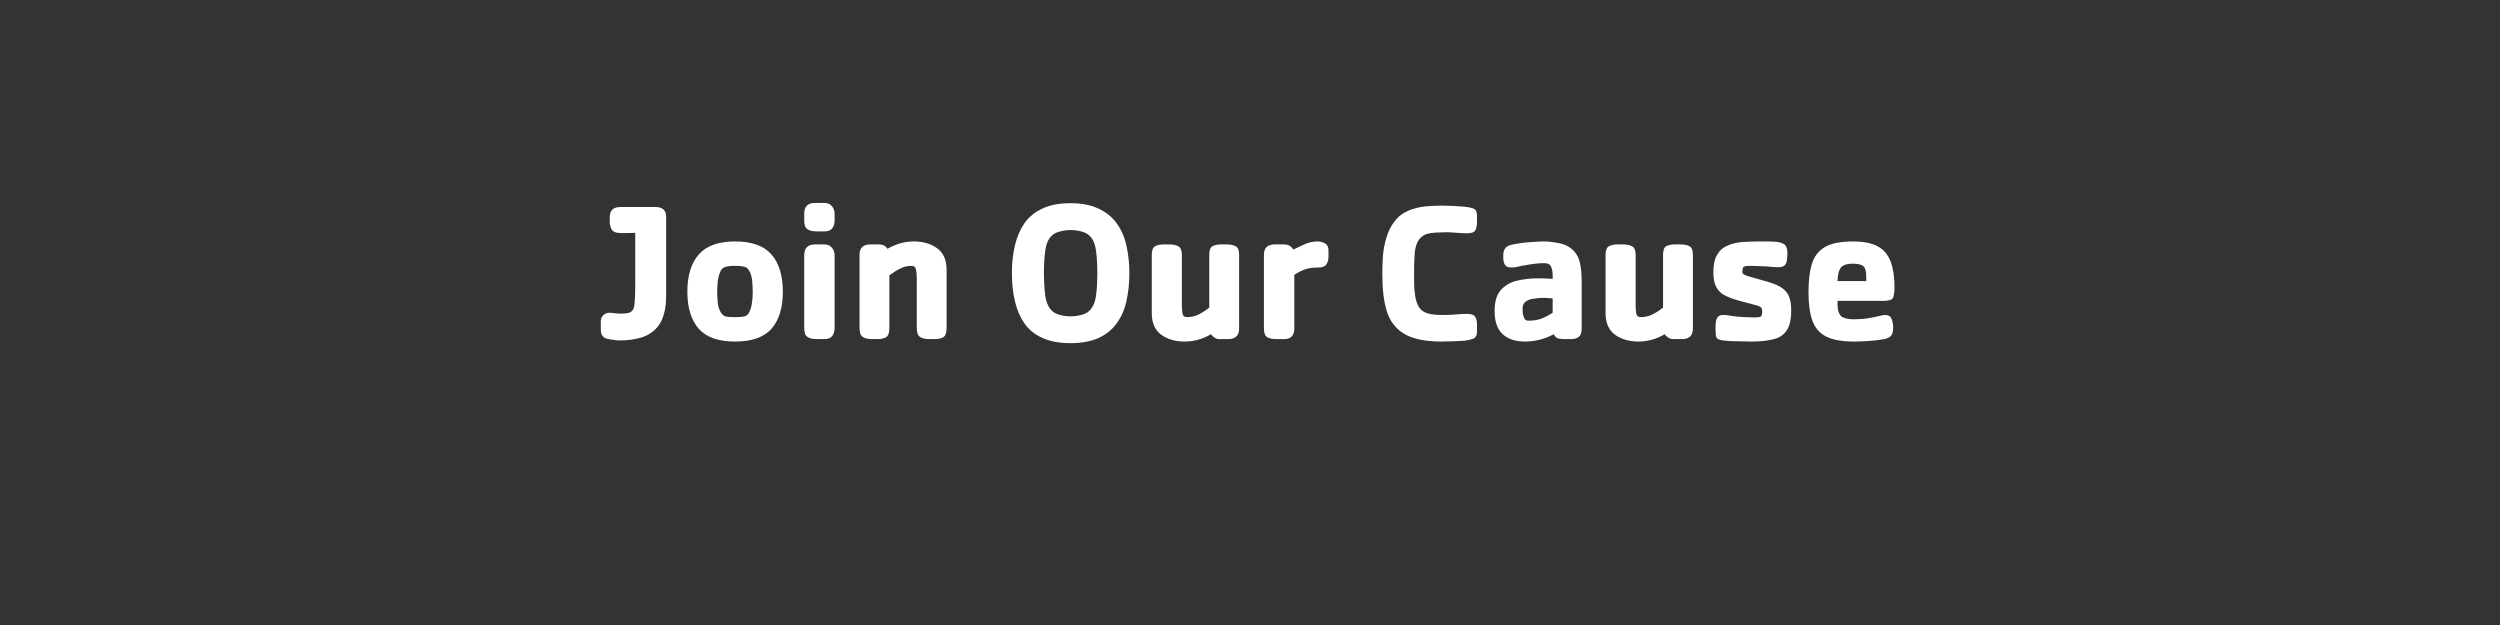 <svg xmlns="http://www.w3.org/2000/svg" xmlns:xlink="http://www.w3.org/1999/xlink" width="192" zoomAndPan="magnify" viewBox="0 0 144 36" height="48" preserveAspectRatio="xMidYMid meet" version="1.0"><rect x="0" y="0" width="144" height="36" fill="#333333" stroke="none"/><defs><g/></defs><g fill="#ffffff" fill-opacity="1"><g transform="translate(34.293, 19.532)"><g><path d="M 4.078 -3.422 C 4.078 -3.203 4.078 -2.957 4.078 -2.688 C 4.078 -2.426 4.07 -2.223 4.062 -2.078 C 4.008 -1.523 3.867 -1.094 3.641 -0.781 C 3.41 -0.469 3.098 -0.242 2.703 -0.109 C 2.316 0.016 1.867 0.078 1.359 0.078 C 1.285 0.078 1.188 0.066 1.062 0.047 C 0.938 0.035 0.812 0.016 0.688 -0.016 C 0.57 -0.047 0.488 -0.094 0.438 -0.156 C 0.395 -0.207 0.363 -0.258 0.344 -0.312 C 0.32 -0.375 0.312 -0.473 0.312 -0.609 L 0.312 -1.016 C 0.312 -1.16 0.359 -1.281 0.453 -1.375 C 0.555 -1.469 0.676 -1.516 0.812 -1.516 C 0.926 -1.516 1.035 -1.504 1.141 -1.484 C 1.254 -1.473 1.363 -1.469 1.469 -1.469 C 1.625 -1.469 1.766 -1.477 1.891 -1.5 C 2.016 -1.531 2.109 -1.598 2.172 -1.703 C 2.223 -1.785 2.254 -1.938 2.266 -2.156 C 2.285 -2.375 2.297 -2.727 2.297 -3.219 L 2.297 -6.125 C 2.148 -6.113 2.004 -6.109 1.859 -6.109 C 1.723 -6.109 1.586 -6.109 1.453 -6.109 C 1.203 -6.109 1.035 -6.172 0.953 -6.297 C 0.867 -6.43 0.828 -6.594 0.828 -6.781 L 0.828 -7.031 C 0.828 -7.414 1.035 -7.609 1.453 -7.609 L 3.469 -7.609 C 3.875 -7.609 4.078 -7.414 4.078 -7.031 Z M 4.078 -3.422 "/></g></g></g><g fill="#ffffff" fill-opacity="1"><g transform="translate(39.061, 19.532)"><g><path d="M 6.031 -2.734 C 6.031 -1.805 5.812 -1.094 5.375 -0.594 C 4.938 -0.102 4.238 0.141 3.281 0.141 C 2.32 0.141 1.625 -0.102 1.188 -0.594 C 0.75 -1.094 0.531 -1.805 0.531 -2.734 C 0.531 -3.66 0.75 -4.375 1.188 -4.875 C 1.625 -5.375 2.32 -5.625 3.281 -5.625 C 4.238 -5.625 4.938 -5.375 5.375 -4.875 C 5.812 -4.375 6.031 -3.66 6.031 -2.734 Z M 2.25 -2.734 C 2.25 -2.547 2.258 -2.336 2.281 -2.109 C 2.301 -1.891 2.359 -1.703 2.453 -1.547 C 2.535 -1.41 2.633 -1.328 2.75 -1.297 C 2.875 -1.273 3.031 -1.266 3.219 -1.266 L 3.359 -1.266 C 3.547 -1.266 3.703 -1.281 3.828 -1.312 C 3.953 -1.344 4.039 -1.422 4.094 -1.547 C 4.176 -1.703 4.227 -1.879 4.25 -2.078 C 4.281 -2.273 4.297 -2.492 4.297 -2.734 C 4.297 -2.91 4.285 -3.113 4.266 -3.344 C 4.242 -3.582 4.188 -3.781 4.094 -3.938 C 4.02 -4.07 3.922 -4.148 3.797 -4.172 C 3.68 -4.203 3.523 -4.219 3.328 -4.219 L 3.188 -4.219 C 3 -4.219 2.844 -4.195 2.719 -4.156 C 2.602 -4.125 2.516 -4.051 2.453 -3.938 C 2.367 -3.758 2.312 -3.555 2.281 -3.328 C 2.258 -3.109 2.25 -2.91 2.25 -2.734 Z M 2.25 -2.734 "/></g></g></g><g fill="#ffffff" fill-opacity="1"><g transform="translate(45.604, 19.532)"><g><path d="M 2.469 -6.828 C 2.469 -6.641 2.422 -6.488 2.328 -6.375 C 2.234 -6.258 2.082 -6.203 1.875 -6.203 L 1.453 -6.203 C 1.211 -6.203 1.031 -6.242 0.906 -6.328 C 0.781 -6.41 0.719 -6.578 0.719 -6.828 L 0.719 -7.219 C 0.719 -7.633 0.926 -7.844 1.344 -7.844 L 1.875 -7.844 C 2.062 -7.844 2.207 -7.781 2.312 -7.656 C 2.414 -7.539 2.469 -7.395 2.469 -7.219 Z M 2.469 -0.641 C 2.469 -0.453 2.422 -0.297 2.328 -0.172 C 2.234 -0.055 2.082 0 1.875 0 L 1.453 0 C 1.211 0 1.031 -0.039 0.906 -0.125 C 0.781 -0.207 0.719 -0.379 0.719 -0.641 L 0.719 -4.828 C 0.719 -5.242 0.926 -5.453 1.344 -5.453 L 1.875 -5.453 C 2.062 -5.453 2.207 -5.391 2.312 -5.266 C 2.414 -5.148 2.469 -5.004 2.469 -4.828 Z M 2.469 -0.641 "/></g></g></g><g fill="#ffffff" fill-opacity="1"><g transform="translate(48.79, 19.532)"><g><path d="M 2.438 -0.641 C 2.438 -0.367 2.375 -0.191 2.25 -0.109 C 2.125 -0.035 1.961 0 1.766 0 L 1.453 0 C 1.211 0 1.031 -0.039 0.906 -0.125 C 0.781 -0.207 0.719 -0.379 0.719 -0.641 L 0.719 -4.859 C 0.719 -5.254 0.926 -5.453 1.344 -5.453 L 1.859 -5.453 C 2.066 -5.453 2.223 -5.367 2.328 -5.203 C 2.566 -5.336 2.812 -5.441 3.062 -5.516 C 3.312 -5.586 3.57 -5.625 3.844 -5.625 C 4.383 -5.625 4.832 -5.492 5.188 -5.234 C 5.551 -4.973 5.734 -4.555 5.734 -3.984 L 5.734 -0.641 C 5.734 -0.367 5.672 -0.191 5.547 -0.109 C 5.422 -0.035 5.258 0 5.062 0 L 4.75 0 C 4.508 0 4.328 -0.039 4.203 -0.125 C 4.078 -0.207 4.016 -0.379 4.016 -0.641 L 4.016 -3.531 C 4.016 -3.719 4 -3.879 3.969 -4.016 C 3.945 -4.148 3.859 -4.219 3.703 -4.219 C 3.461 -4.219 3.238 -4.16 3.031 -4.047 C 2.82 -3.941 2.625 -3.816 2.438 -3.672 Z M 2.438 -0.641 "/></g></g></g><g fill="#ffffff" fill-opacity="1"><g transform="translate(55.219, 19.532)"><g/></g></g><g fill="#ffffff" fill-opacity="1"><g transform="translate(57.677, 19.532)"><g><path d="M 7.375 -3.797 C 7.375 -3.211 7.316 -2.676 7.203 -2.188 C 7.098 -1.695 6.91 -1.27 6.641 -0.906 C 6.379 -0.539 6.031 -0.258 5.594 -0.062 C 5.156 0.133 4.617 0.234 3.984 0.234 C 3.348 0.234 2.812 0.133 2.375 -0.062 C 1.938 -0.258 1.586 -0.539 1.328 -0.906 C 1.078 -1.27 0.895 -1.695 0.781 -2.188 C 0.664 -2.676 0.609 -3.211 0.609 -3.797 C 0.609 -4.367 0.664 -4.898 0.781 -5.391 C 0.895 -5.879 1.078 -6.305 1.328 -6.672 C 1.586 -7.035 1.93 -7.316 2.359 -7.516 C 2.797 -7.723 3.336 -7.828 3.984 -7.828 C 4.629 -7.828 5.164 -7.723 5.594 -7.516 C 6.031 -7.316 6.379 -7.035 6.641 -6.672 C 6.91 -6.305 7.098 -5.879 7.203 -5.391 C 7.316 -4.898 7.375 -4.367 7.375 -3.797 Z M 5.531 -3.797 C 5.531 -3.961 5.523 -4.16 5.516 -4.391 C 5.504 -4.629 5.484 -4.863 5.453 -5.094 C 5.422 -5.32 5.367 -5.508 5.297 -5.656 C 5.172 -5.906 4.988 -6.07 4.75 -6.156 C 4.508 -6.238 4.254 -6.281 3.984 -6.281 C 3.723 -6.281 3.473 -6.238 3.234 -6.156 C 2.992 -6.07 2.812 -5.906 2.688 -5.656 C 2.613 -5.508 2.562 -5.32 2.531 -5.094 C 2.5 -4.863 2.477 -4.629 2.469 -4.391 C 2.457 -4.16 2.453 -3.961 2.453 -3.797 C 2.453 -3.629 2.457 -3.426 2.469 -3.188 C 2.477 -2.957 2.5 -2.727 2.531 -2.5 C 2.562 -2.281 2.613 -2.098 2.688 -1.953 C 2.812 -1.691 2.992 -1.52 3.234 -1.438 C 3.473 -1.352 3.723 -1.312 3.984 -1.312 C 4.254 -1.312 4.508 -1.352 4.75 -1.438 C 4.988 -1.52 5.172 -1.691 5.297 -1.953 C 5.367 -2.098 5.422 -2.281 5.453 -2.5 C 5.484 -2.727 5.504 -2.957 5.516 -3.188 C 5.523 -3.426 5.531 -3.629 5.531 -3.797 Z M 5.531 -3.797 "/></g></g></g><g fill="#ffffff" fill-opacity="1"><g transform="translate(65.654, 19.532)"><g><path d="M 4 -4.844 C 4 -5.102 4.055 -5.27 4.172 -5.344 C 4.297 -5.414 4.461 -5.453 4.672 -5.453 L 4.984 -5.453 C 5.223 -5.453 5.406 -5.414 5.531 -5.344 C 5.656 -5.27 5.719 -5.102 5.719 -4.844 L 5.719 -0.609 C 5.719 -0.203 5.508 0 5.094 0 L 4.578 0 C 4.484 0 4.395 -0.023 4.312 -0.078 C 4.227 -0.129 4.156 -0.195 4.094 -0.281 C 3.863 -0.145 3.625 -0.039 3.375 0.031 C 3.125 0.102 2.859 0.141 2.578 0.141 C 2.047 0.141 1.598 0.008 1.234 -0.25 C 0.867 -0.52 0.688 -0.938 0.688 -1.5 L 0.688 -4.844 C 0.688 -5.102 0.75 -5.27 0.875 -5.344 C 1 -5.414 1.16 -5.453 1.359 -5.453 L 1.688 -5.453 C 1.914 -5.453 2.094 -5.414 2.219 -5.344 C 2.352 -5.27 2.422 -5.102 2.422 -4.844 L 2.422 -1.938 C 2.422 -1.789 2.43 -1.641 2.453 -1.484 C 2.484 -1.336 2.57 -1.266 2.719 -1.266 C 2.926 -1.266 3.129 -1.305 3.328 -1.391 C 3.535 -1.484 3.758 -1.625 4 -1.812 Z M 4 -4.844 "/></g></g></g><g fill="#ffffff" fill-opacity="1"><g transform="translate(72.083, 19.532)"><g><path d="M 4.438 -4.75 C 4.438 -4.562 4.395 -4.41 4.312 -4.297 C 4.227 -4.18 4.086 -4.125 3.891 -4.125 C 3.578 -4.125 3.32 -4.094 3.125 -4.031 C 2.938 -3.969 2.719 -3.859 2.469 -3.703 L 2.469 -0.609 C 2.469 -0.203 2.27 0 1.875 0 L 1.453 0 C 1.211 0 1.031 -0.035 0.906 -0.109 C 0.781 -0.191 0.719 -0.359 0.719 -0.609 L 0.719 -4.859 C 0.719 -5.254 0.926 -5.453 1.344 -5.453 L 1.875 -5.453 C 2.125 -5.453 2.301 -5.352 2.406 -5.156 C 2.625 -5.258 2.848 -5.363 3.078 -5.469 C 3.305 -5.57 3.547 -5.625 3.797 -5.625 C 3.961 -5.625 4.109 -5.586 4.234 -5.516 C 4.367 -5.441 4.438 -5.312 4.438 -5.125 Z M 4.438 -4.75 "/></g></g></g><g fill="#ffffff" fill-opacity="1"><g transform="translate(76.555, 19.532)"><g/></g></g><g fill="#ffffff" fill-opacity="1"><g transform="translate(79.013, 19.532)"><g><path d="M 2.438 -3.469 C 2.438 -2.988 2.469 -2.609 2.531 -2.328 C 2.594 -2.047 2.691 -1.836 2.828 -1.703 C 2.973 -1.566 3.164 -1.477 3.406 -1.438 C 3.531 -1.414 3.672 -1.398 3.828 -1.391 C 3.984 -1.391 4.129 -1.391 4.266 -1.391 C 4.461 -1.391 4.664 -1.398 4.875 -1.422 C 5.082 -1.441 5.285 -1.453 5.484 -1.453 C 5.742 -1.453 5.906 -1.391 5.969 -1.266 C 6.031 -1.148 6.062 -1.008 6.062 -0.844 L 6.062 -0.422 C 6.062 -0.211 5.984 -0.078 5.828 -0.016 C 5.68 0.035 5.52 0.07 5.344 0.094 C 5.125 0.102 4.906 0.113 4.688 0.125 C 4.469 0.133 4.25 0.141 4.031 0.141 C 3.113 0.141 2.406 0 1.906 -0.281 C 1.406 -0.57 1.062 -1.004 0.875 -1.578 C 0.695 -2.148 0.609 -2.863 0.609 -3.719 C 0.609 -4.051 0.617 -4.398 0.641 -4.766 C 0.672 -5.141 0.738 -5.5 0.844 -5.844 C 0.945 -6.195 1.102 -6.508 1.312 -6.781 C 1.52 -7.062 1.805 -7.273 2.172 -7.422 C 2.453 -7.535 2.754 -7.609 3.078 -7.641 C 3.41 -7.672 3.727 -7.688 4.031 -7.688 C 4.25 -7.688 4.469 -7.68 4.688 -7.672 C 4.906 -7.66 5.125 -7.645 5.344 -7.625 C 5.52 -7.613 5.68 -7.582 5.828 -7.531 C 5.984 -7.477 6.062 -7.344 6.062 -7.125 L 6.062 -6.75 C 6.062 -6.52 6.023 -6.352 5.953 -6.25 C 5.891 -6.145 5.734 -6.094 5.484 -6.094 C 5.285 -6.094 5.082 -6.102 4.875 -6.125 C 4.664 -6.145 4.461 -6.156 4.266 -6.156 C 4.16 -6.156 4.031 -6.148 3.875 -6.141 C 3.719 -6.141 3.566 -6.129 3.422 -6.109 C 3.273 -6.086 3.156 -6.055 3.062 -6.016 C 2.875 -5.922 2.734 -5.781 2.641 -5.594 C 2.547 -5.414 2.488 -5.176 2.469 -4.875 C 2.445 -4.57 2.438 -4.188 2.438 -3.719 Z M 2.438 -3.469 "/></g></g></g><g fill="#ffffff" fill-opacity="1"><g transform="translate(85.636, 19.532)"><g><path d="M 5.469 -0.609 C 5.469 -0.367 5.41 -0.207 5.297 -0.125 C 5.191 -0.039 5.039 0 4.844 0 L 4.531 0 C 4.406 0 4.273 -0.008 4.141 -0.031 C 4.016 -0.062 3.922 -0.145 3.859 -0.281 C 3.609 -0.145 3.344 -0.039 3.062 0.031 C 2.789 0.102 2.508 0.141 2.219 0.141 C 1.645 0.141 1.207 -0.004 0.906 -0.297 C 0.602 -0.586 0.453 -1.023 0.453 -1.609 C 0.453 -2.141 0.566 -2.539 0.797 -2.812 C 1.035 -3.082 1.344 -3.266 1.719 -3.359 C 2.102 -3.453 2.52 -3.5 2.969 -3.5 C 3.25 -3.5 3.523 -3.488 3.797 -3.469 L 3.797 -3.688 C 3.797 -3.875 3.766 -4.035 3.703 -4.172 C 3.648 -4.305 3.523 -4.375 3.328 -4.375 C 3.047 -4.375 2.758 -4.348 2.469 -4.297 C 2.188 -4.254 1.91 -4.203 1.641 -4.141 C 1.609 -4.141 1.57 -4.133 1.531 -4.125 C 1.5 -4.125 1.461 -4.125 1.422 -4.125 C 1.234 -4.125 1.109 -4.176 1.047 -4.281 C 0.984 -4.383 0.953 -4.52 0.953 -4.688 L 0.953 -4.828 C 0.953 -4.984 0.984 -5.109 1.047 -5.203 C 1.109 -5.305 1.219 -5.379 1.375 -5.422 C 1.539 -5.461 1.738 -5.5 1.969 -5.531 C 2.195 -5.562 2.426 -5.582 2.656 -5.594 C 2.895 -5.613 3.098 -5.625 3.266 -5.625 C 3.566 -5.625 3.879 -5.586 4.203 -5.516 C 4.523 -5.453 4.797 -5.305 5.016 -5.078 C 5.203 -4.879 5.32 -4.641 5.375 -4.359 C 5.438 -4.078 5.469 -3.703 5.469 -3.234 Z M 3.797 -2.344 C 3.723 -2.352 3.648 -2.359 3.578 -2.359 C 3.504 -2.367 3.398 -2.375 3.266 -2.375 C 3.078 -2.375 2.891 -2.359 2.703 -2.328 C 2.516 -2.305 2.359 -2.25 2.234 -2.156 C 2.117 -2.07 2.062 -1.926 2.062 -1.719 C 2.062 -1.656 2.066 -1.57 2.078 -1.469 C 2.098 -1.363 2.129 -1.27 2.172 -1.188 C 2.223 -1.102 2.289 -1.062 2.375 -1.062 C 2.688 -1.062 2.938 -1.098 3.125 -1.172 C 3.32 -1.242 3.547 -1.359 3.797 -1.516 Z M 3.797 -2.344 "/></g></g></g><g fill="#ffffff" fill-opacity="1"><g transform="translate(91.792, 19.532)"><g><path d="M 4 -4.844 C 4 -5.102 4.055 -5.27 4.172 -5.344 C 4.297 -5.414 4.461 -5.453 4.672 -5.453 L 4.984 -5.453 C 5.223 -5.453 5.406 -5.414 5.531 -5.344 C 5.656 -5.27 5.719 -5.102 5.719 -4.844 L 5.719 -0.609 C 5.719 -0.203 5.508 0 5.094 0 L 4.578 0 C 4.484 0 4.395 -0.023 4.312 -0.078 C 4.227 -0.129 4.156 -0.195 4.094 -0.281 C 3.863 -0.145 3.625 -0.039 3.375 0.031 C 3.125 0.102 2.859 0.141 2.578 0.141 C 2.047 0.141 1.598 0.008 1.234 -0.25 C 0.867 -0.52 0.688 -0.938 0.688 -1.5 L 0.688 -4.844 C 0.688 -5.102 0.75 -5.27 0.875 -5.344 C 1 -5.414 1.16 -5.453 1.359 -5.453 L 1.688 -5.453 C 1.914 -5.453 2.094 -5.414 2.219 -5.344 C 2.352 -5.27 2.422 -5.102 2.422 -4.844 L 2.422 -1.938 C 2.422 -1.789 2.43 -1.641 2.453 -1.484 C 2.484 -1.336 2.57 -1.266 2.719 -1.266 C 2.926 -1.266 3.129 -1.305 3.328 -1.391 C 3.535 -1.484 3.758 -1.625 4 -1.812 Z M 4 -4.844 "/></g></g></g><g fill="#ffffff" fill-opacity="1"><g transform="translate(98.221, 19.532)"><g><path d="M 0.594 -0.75 C 0.594 -0.914 0.617 -1.062 0.672 -1.188 C 0.723 -1.32 0.848 -1.391 1.047 -1.391 C 1.148 -1.391 1.258 -1.379 1.375 -1.359 C 1.488 -1.336 1.598 -1.32 1.703 -1.312 C 1.898 -1.289 2.094 -1.273 2.281 -1.266 C 2.469 -1.254 2.664 -1.25 2.875 -1.25 C 3 -1.25 3.098 -1.258 3.172 -1.281 C 3.242 -1.312 3.281 -1.398 3.281 -1.547 L 3.281 -1.641 C 3.281 -1.723 3.258 -1.781 3.219 -1.812 C 3.188 -1.852 3.125 -1.891 3.031 -1.922 L 1.922 -2.219 C 1.691 -2.281 1.484 -2.352 1.297 -2.438 C 1.109 -2.52 0.961 -2.609 0.859 -2.703 C 0.711 -2.848 0.609 -3.02 0.547 -3.219 C 0.492 -3.426 0.469 -3.629 0.469 -3.828 C 0.469 -4.273 0.539 -4.617 0.688 -4.859 C 0.832 -5.109 1.035 -5.285 1.297 -5.391 C 1.555 -5.504 1.848 -5.57 2.172 -5.594 C 2.504 -5.613 2.844 -5.625 3.188 -5.625 C 3.332 -5.625 3.473 -5.625 3.609 -5.625 C 3.754 -5.625 3.898 -5.617 4.047 -5.609 C 4.273 -5.586 4.445 -5.535 4.562 -5.453 C 4.676 -5.367 4.734 -5.195 4.734 -4.938 C 4.734 -4.801 4.723 -4.672 4.703 -4.547 C 4.691 -4.422 4.648 -4.32 4.578 -4.25 C 4.504 -4.176 4.375 -4.141 4.188 -4.141 C 4.102 -4.141 3.992 -4.145 3.859 -4.156 C 3.734 -4.164 3.625 -4.176 3.531 -4.188 C 3.375 -4.195 3.223 -4.203 3.078 -4.203 C 2.941 -4.211 2.754 -4.219 2.516 -4.219 C 2.391 -4.219 2.297 -4.203 2.234 -4.172 C 2.172 -4.148 2.141 -4.062 2.141 -3.906 C 2.141 -3.883 2.141 -3.859 2.141 -3.828 C 2.148 -3.805 2.16 -3.785 2.172 -3.766 C 2.191 -3.742 2.234 -3.719 2.297 -3.688 C 2.359 -3.656 2.453 -3.625 2.578 -3.594 L 3.766 -3.25 C 4.172 -3.125 4.469 -2.953 4.656 -2.734 C 4.852 -2.516 4.953 -2.156 4.953 -1.656 C 4.953 -1.125 4.859 -0.727 4.672 -0.469 C 4.492 -0.219 4.234 -0.055 3.891 0.016 C 3.555 0.098 3.148 0.141 2.672 0.141 C 2.398 0.141 2.125 0.133 1.844 0.125 C 1.57 0.125 1.301 0.109 1.031 0.078 C 0.812 0.047 0.68 -0.008 0.641 -0.094 C 0.609 -0.188 0.594 -0.344 0.594 -0.562 Z M 0.594 -0.75 "/></g></g></g><g fill="#ffffff" fill-opacity="1"><g transform="translate(103.638, 19.532)"><g><path d="M 2.203 -2.203 L 2.203 -2.031 C 2.203 -1.676 2.273 -1.438 2.422 -1.312 C 2.566 -1.195 2.812 -1.141 3.156 -1.141 C 3.445 -1.141 3.719 -1.16 3.969 -1.203 C 4.219 -1.242 4.426 -1.285 4.594 -1.328 C 4.77 -1.367 4.883 -1.391 4.938 -1.391 C 5.133 -1.391 5.258 -1.316 5.312 -1.172 C 5.375 -1.023 5.406 -0.863 5.406 -0.688 L 5.406 -0.609 C 5.406 -0.422 5.363 -0.281 5.281 -0.188 C 5.207 -0.102 5.078 -0.039 4.891 0 C 4.629 0.051 4.336 0.086 4.016 0.109 C 3.703 0.129 3.41 0.141 3.141 0.141 C 2.453 0.141 1.914 0.039 1.531 -0.156 C 1.156 -0.352 0.895 -0.66 0.75 -1.078 C 0.602 -1.504 0.531 -2.047 0.531 -2.703 C 0.531 -3.348 0.594 -3.883 0.719 -4.312 C 0.852 -4.75 1.102 -5.078 1.469 -5.297 C 1.844 -5.516 2.383 -5.625 3.094 -5.625 C 3.719 -5.625 4.203 -5.523 4.547 -5.328 C 4.891 -5.129 5.129 -4.836 5.266 -4.453 C 5.41 -4.066 5.484 -3.582 5.484 -3 C 5.484 -2.719 5.457 -2.516 5.406 -2.391 C 5.352 -2.266 5.176 -2.203 4.875 -2.203 Z M 3.859 -3.609 C 3.859 -3.898 3.805 -4.094 3.703 -4.188 C 3.598 -4.289 3.395 -4.344 3.094 -4.344 C 2.727 -4.344 2.488 -4.258 2.375 -4.094 C 2.27 -3.926 2.211 -3.676 2.203 -3.344 L 3.859 -3.344 Z M 3.859 -3.609 "/></g></g></g></svg>